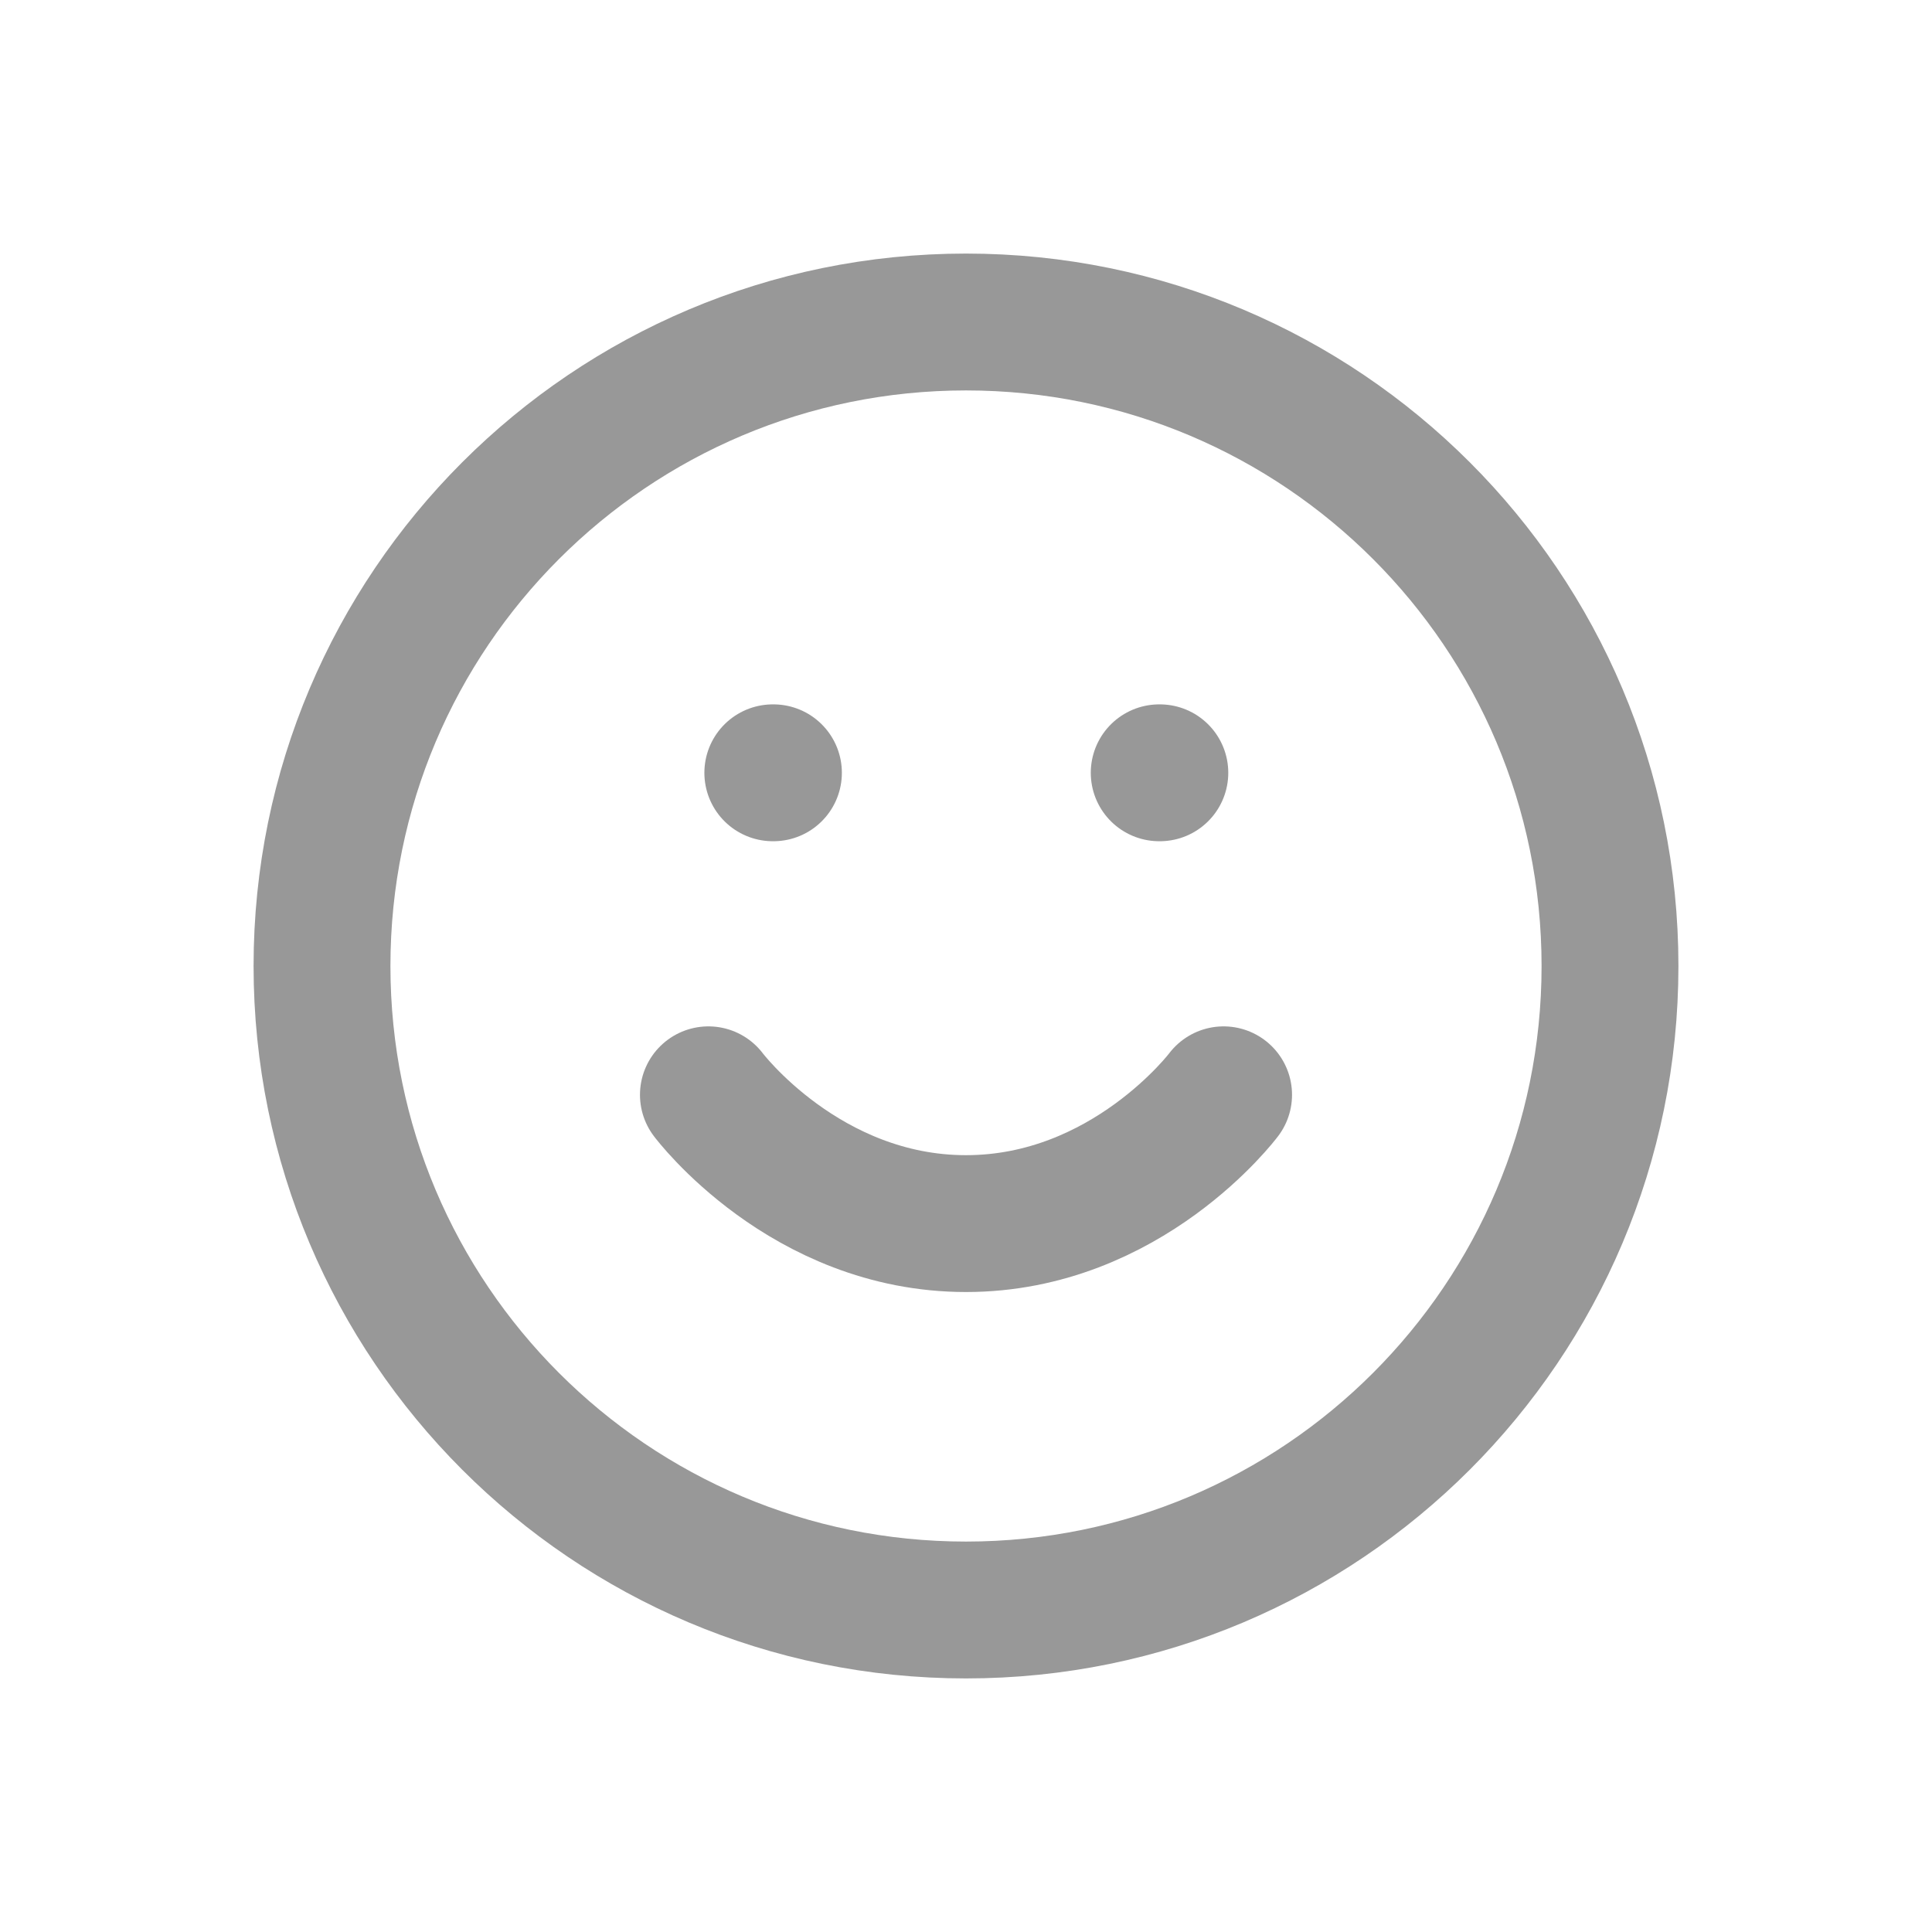 <svg width="24" height="24" viewBox="0 0 24 24" fill="none" xmlns="http://www.w3.org/2000/svg">
<path d="M12 20C16.418 20 20 16.418 20 12C20 7.582 16.418 4 12 4C7.582 4 4 7.582 4 12C4 16.418 7.582 20 12 20Z" stroke="#989898" stroke-width="1.7" stroke-linecap="round" stroke-linejoin="round"/>
<path d="M8.8 13.6C8.8 13.6 10 15.2 12 15.2C14 15.2 15.2 13.6 15.2 13.6" stroke="#989898" stroke-width="1.7" stroke-linecap="round" stroke-linejoin="round"/>
<path d="M9.6 9.6H9.608" stroke="#989898" stroke-width="1.7" stroke-linecap="round" stroke-linejoin="round"/>
<path d="M14.4 9.6H14.408" stroke="#989898" stroke-width="1.7" stroke-linecap="round" stroke-linejoin="round"/>
</svg>
